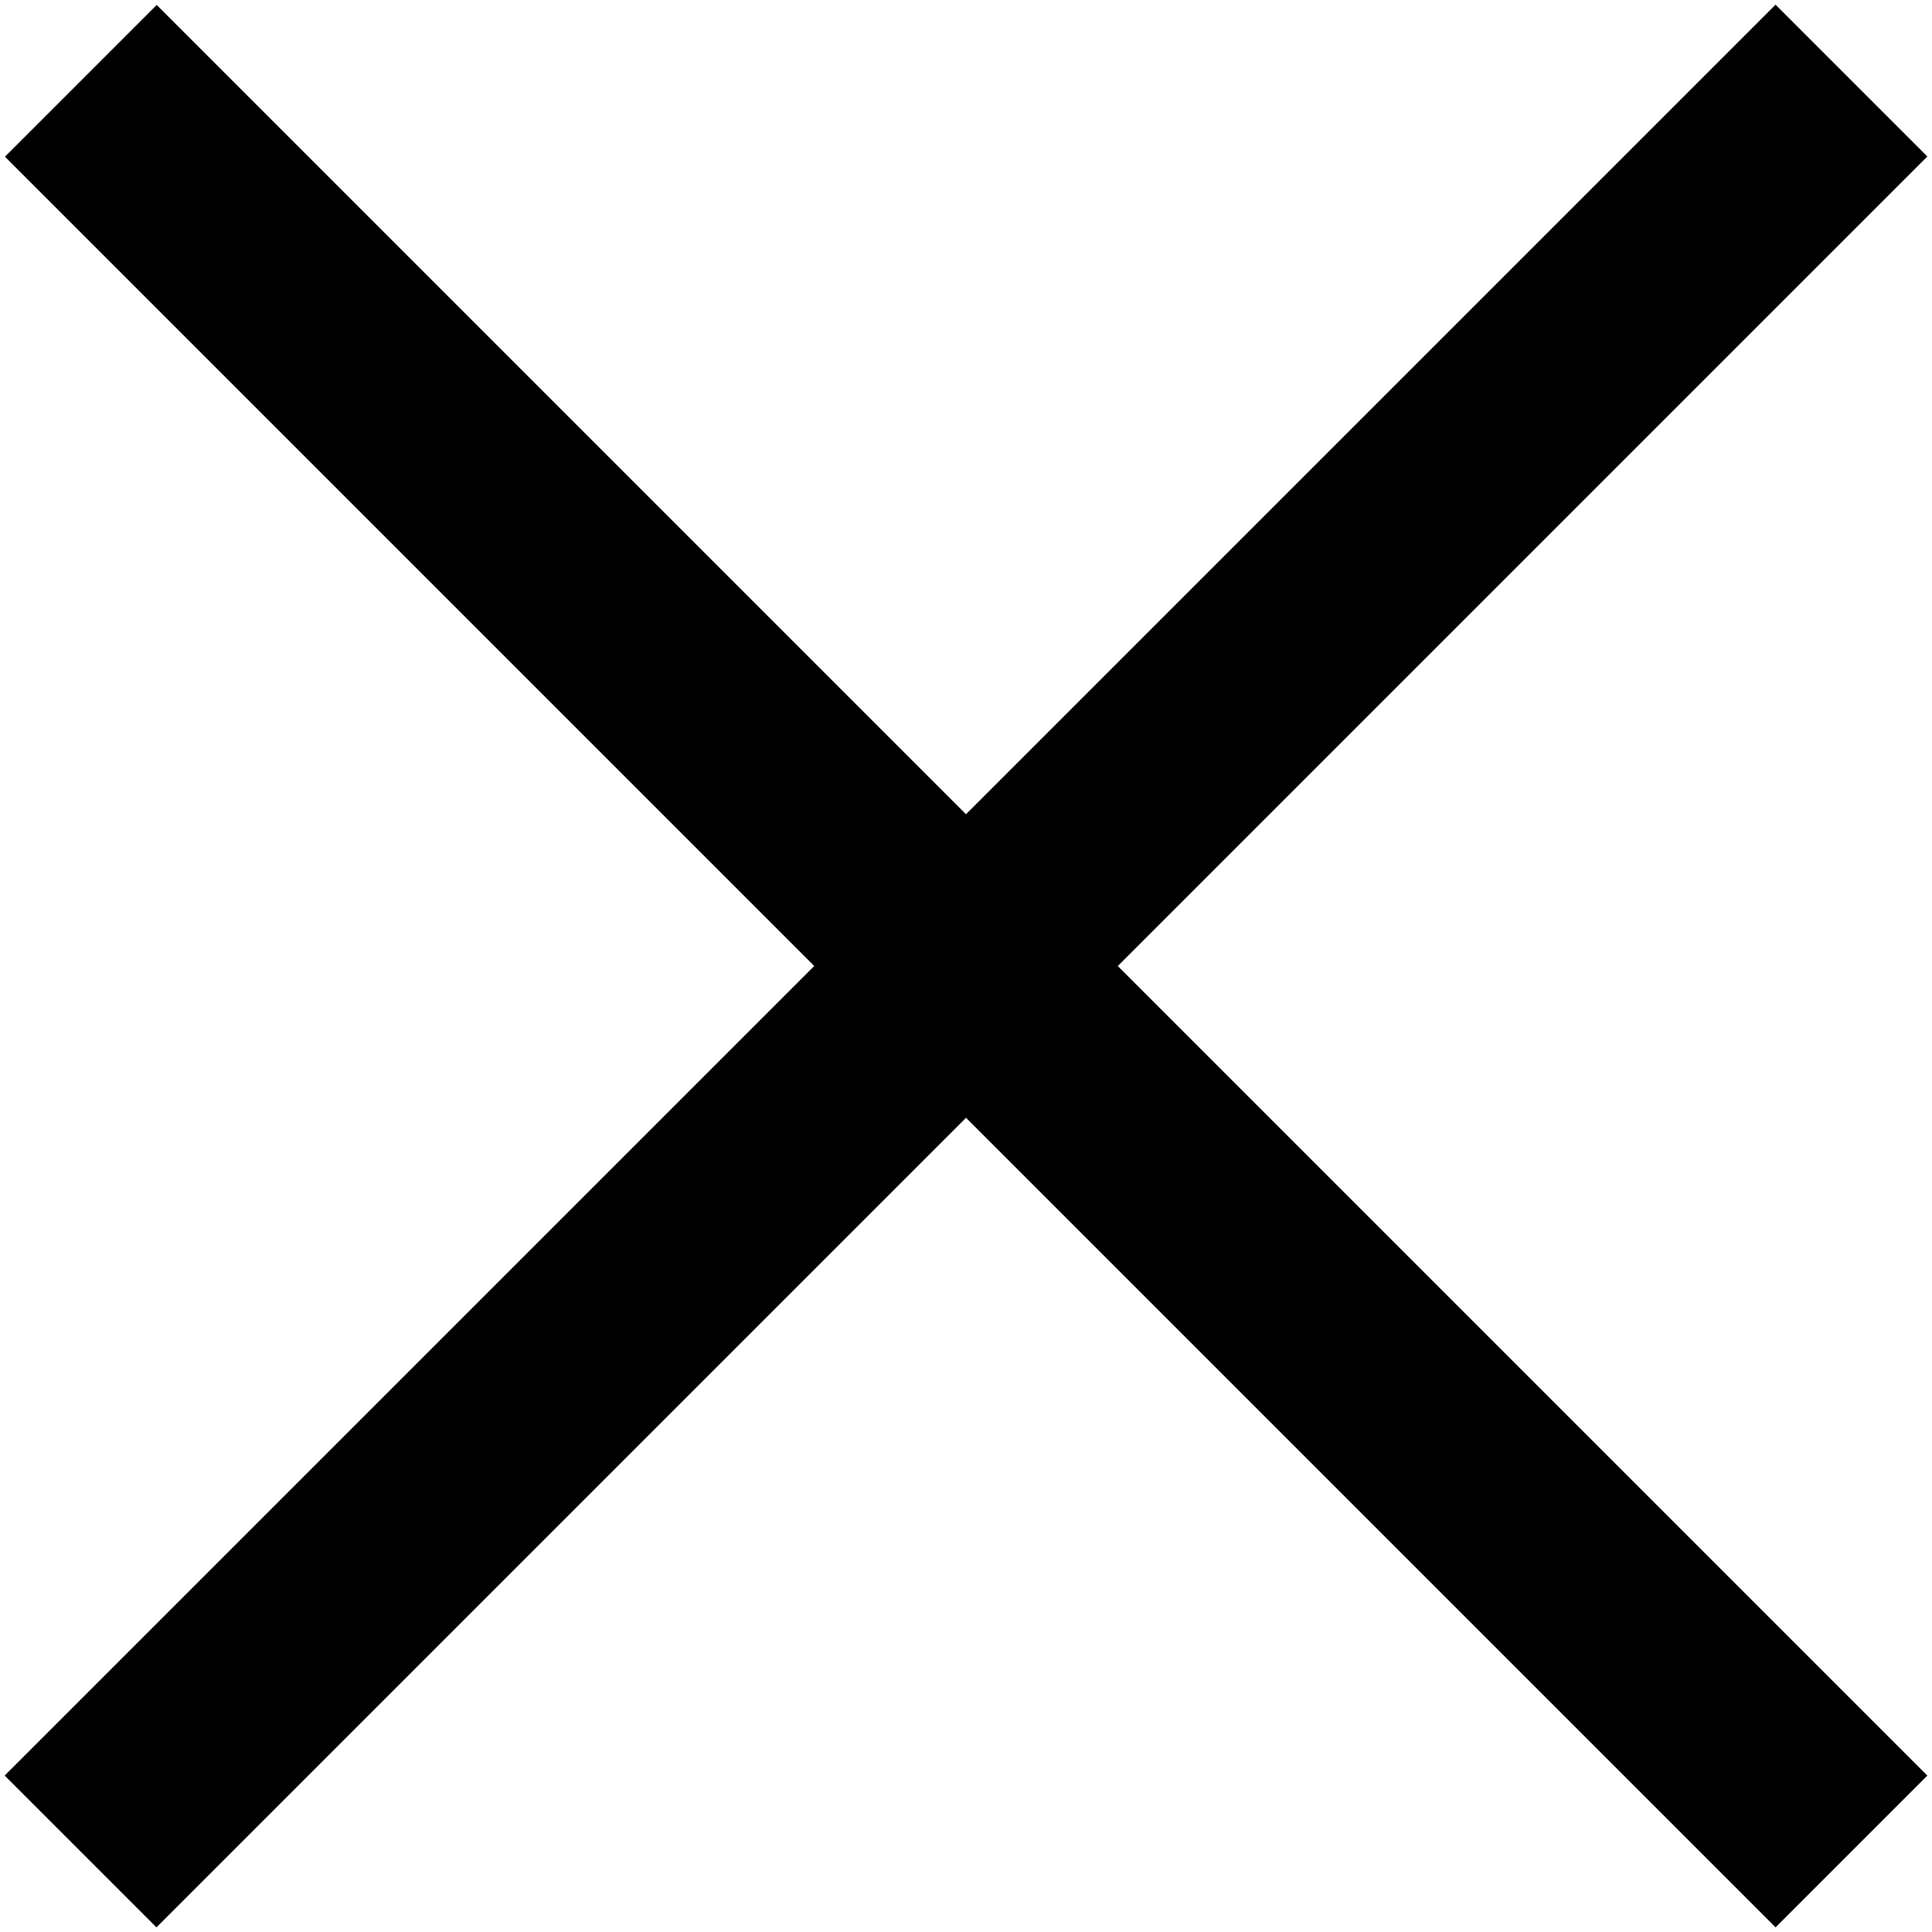 <?xml version="1.0" encoding="UTF-8" standalone="no"?>
<svg
   width="27"
   height="27"
   viewBox="0 0 27 27"
   fill="none"
   version="1.1"
   id="svg2"
   sodipodi:docname="icon-x-black.svg"
   inkscape:version="1.4 (e7c3feb1, 2024-10-09)"
   xmlns:inkscape="http://www.inkscape.org/namespaces/inkscape"
   xmlns:sodipodi="http://sodipodi.sourceforge.net/DTD/sodipodi-0.dtd"
   xmlns="http://www.w3.org/2000/svg"
   xmlns:svg="http://www.w3.org/2000/svg">
  <defs
     id="defs2" />
  <sodipodi:namedview
     id="namedview2"
     pagecolor="#ffffff"
     bordercolor="#000000"
     borderopacity="0.25"
     inkscape:showpageshadow="2"
     inkscape:pageopacity="0.0"
     inkscape:pagecheckerboard="0"
     inkscape:deskcolor="#d1d1d1"
     inkscape:zoom="11.781999"
     inkscape:cx="15.107793"
     inkscape:cy="24.231882"
     inkscape:window-width="1304"
     inkscape:window-height="914"
     inkscape:window-x="0"
     inkscape:window-y="39"
     inkscape:window-maximized="0"
     inkscape:current-layer="svg2" />
  <rect
     x="0.065"
     y="24.814"
     width="35"
     height="3"
     transform="rotate(-45 0.065 24.814)"
     fill="white"
     id="rect1"
     style="fill:#000000" />
  <rect
     width="35"
     height="3"
     transform="matrix(-0.707 -0.707 -0.707 0.707 26.935 24.814)"
     fill="white"
     id="rect2"
     style="fill:#000000" />
</svg>
